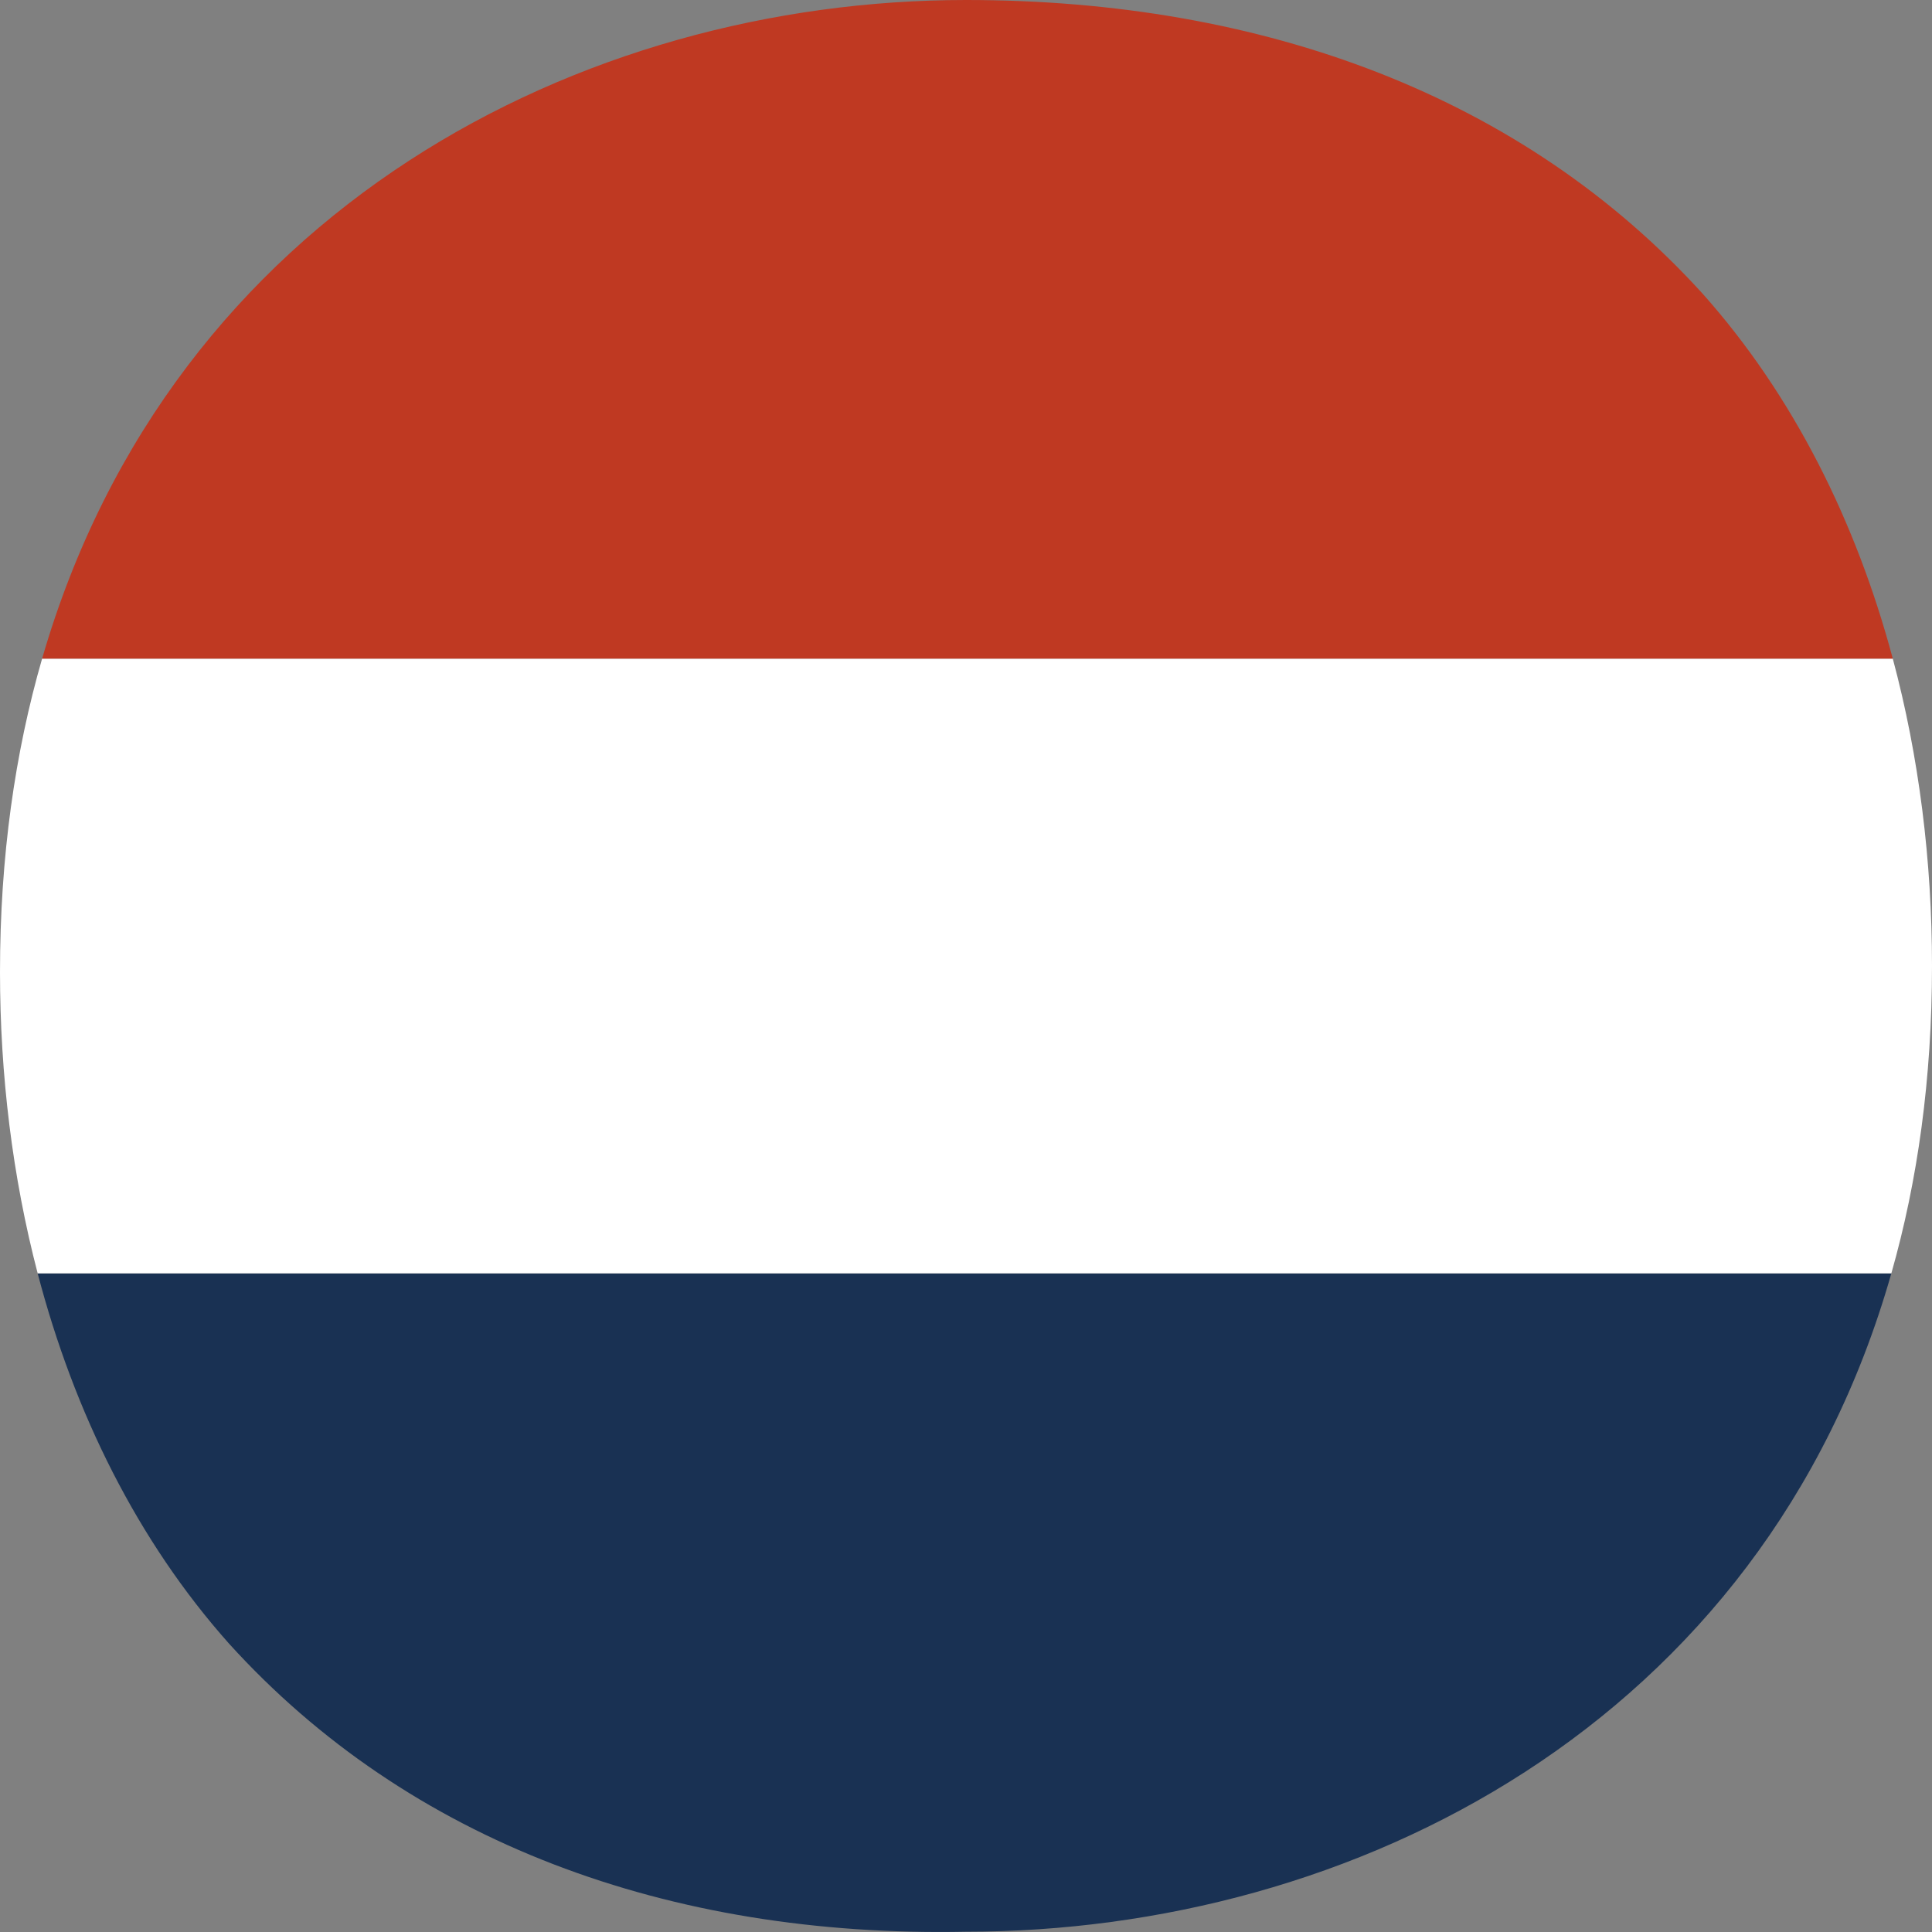 <svg xmlns="http://www.w3.org/2000/svg" width="20" height="20" viewBox="0 0 20 20" fill="none">
    <rect x="0" y="0" width="20" height="20" fill="#808080" stroke="none"/>
    <g clip-path="url(#clip0_4650_48811)">
        <path d="M19.579 13.182H0.39C0.768 14.626 1.424 15.952 2.372 17.016C4.231 19.066 6.923 20.059 10 19.997C13.993 19.997 18.25 17.856 19.579 13.182Z" fill="#193153"/>
        <path d="M0.39 13.182C0.129 12.183 0 11.127 0 10.061C0 8.87 0.155 7.79 0.436 6.818H19.594C19.866 7.834 20 8.911 20 9.999C20 11.168 19.851 12.227 19.579 13.182H0.39Z" fill="#FFFFFF"/>
        <path d="M19.594 6.818C19.214 5.397 18.563 4.093 17.628 3.043C15.769 0.994 13.077 0 10 0C6.023 0 1.783 2.167 0.436 6.818H19.594Z" fill="#BF3922"/>
    </g>
    <defs>
        <clipPath id="clip0_4650_48811">
            <rect width="20" height="20" fill="white"/>
        </clipPath>
    </defs>
</svg>
